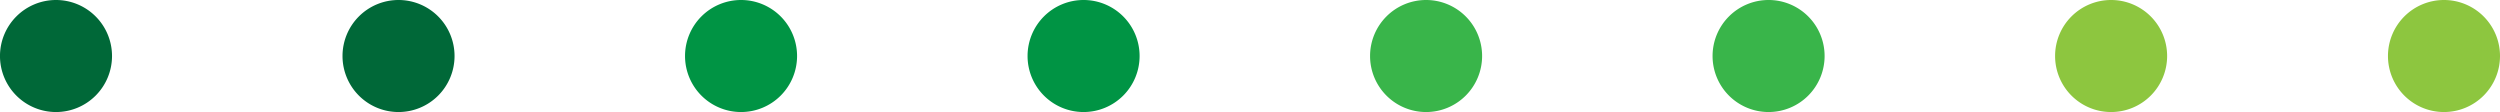 <svg xmlns="http://www.w3.org/2000/svg" xmlns:xlink="http://www.w3.org/1999/xlink" width="176.155" height="7.894" viewBox="0 0 176.155 7.894"><defs><clipPath id="clip-path"><rect id="Rectangle_74" data-name="Rectangle 74" width="176.155" height="7.894" fill="none"></rect></clipPath></defs><g id="Group_69" data-name="Group 69" transform="translate(176.155 7.894) rotate(180)"><g id="Group_44" data-name="Group 44" transform="translate(0 0)" clip-path="url(#clip-path)"><path id="Path_59" data-name="Path 59" d="M7.894,3.947A3.947,3.947,0,1,1,3.947,0,3.947,3.947,0,0,1,7.894,3.947" transform="translate(0 0)" fill="#8dc63f"></path><path id="Path_60" data-name="Path 60" d="M18.288,3.947A3.947,3.947,0,1,1,14.341,0a3.947,3.947,0,0,1,3.947,3.947" transform="translate(13.061 0)" fill="#8dc63f"></path><path id="Path_61" data-name="Path 61" d="M28.983,3.947A3.947,3.947,0,1,1,25.034,0a3.947,3.947,0,0,1,3.949,3.947" transform="translate(26.501 0)" fill="#39b54a"></path><path id="Path_62" data-name="Path 62" d="M39.677,3.947A3.947,3.947,0,1,1,35.73,0a3.947,3.947,0,0,1,3.947,3.947" transform="translate(39.94 0)" fill="#39b54a"></path><path id="Path_63" data-name="Path 63" d="M50.372,3.947A3.947,3.947,0,1,1,46.425,0a3.947,3.947,0,0,1,3.947,3.947" transform="translate(53.379 0)" fill="#009444"></path><path id="Path_64" data-name="Path 64" d="M61.067,3.947A3.947,3.947,0,1,1,57.12,0a3.947,3.947,0,0,1,3.947,3.947" transform="translate(66.819 0)" fill="#009444"></path><path id="Path_65" data-name="Path 65" d="M71.762,3.947A3.947,3.947,0,1,1,67.815,0a3.947,3.947,0,0,1,3.947,3.947" transform="translate(80.259 0)" fill="#006838"></path><path id="Path_66" data-name="Path 66" d="M82.457,3.947A3.947,3.947,0,1,1,78.51,0a3.947,3.947,0,0,1,3.947,3.947" transform="translate(93.699 0)" fill="#006838"></path></g></g></svg>